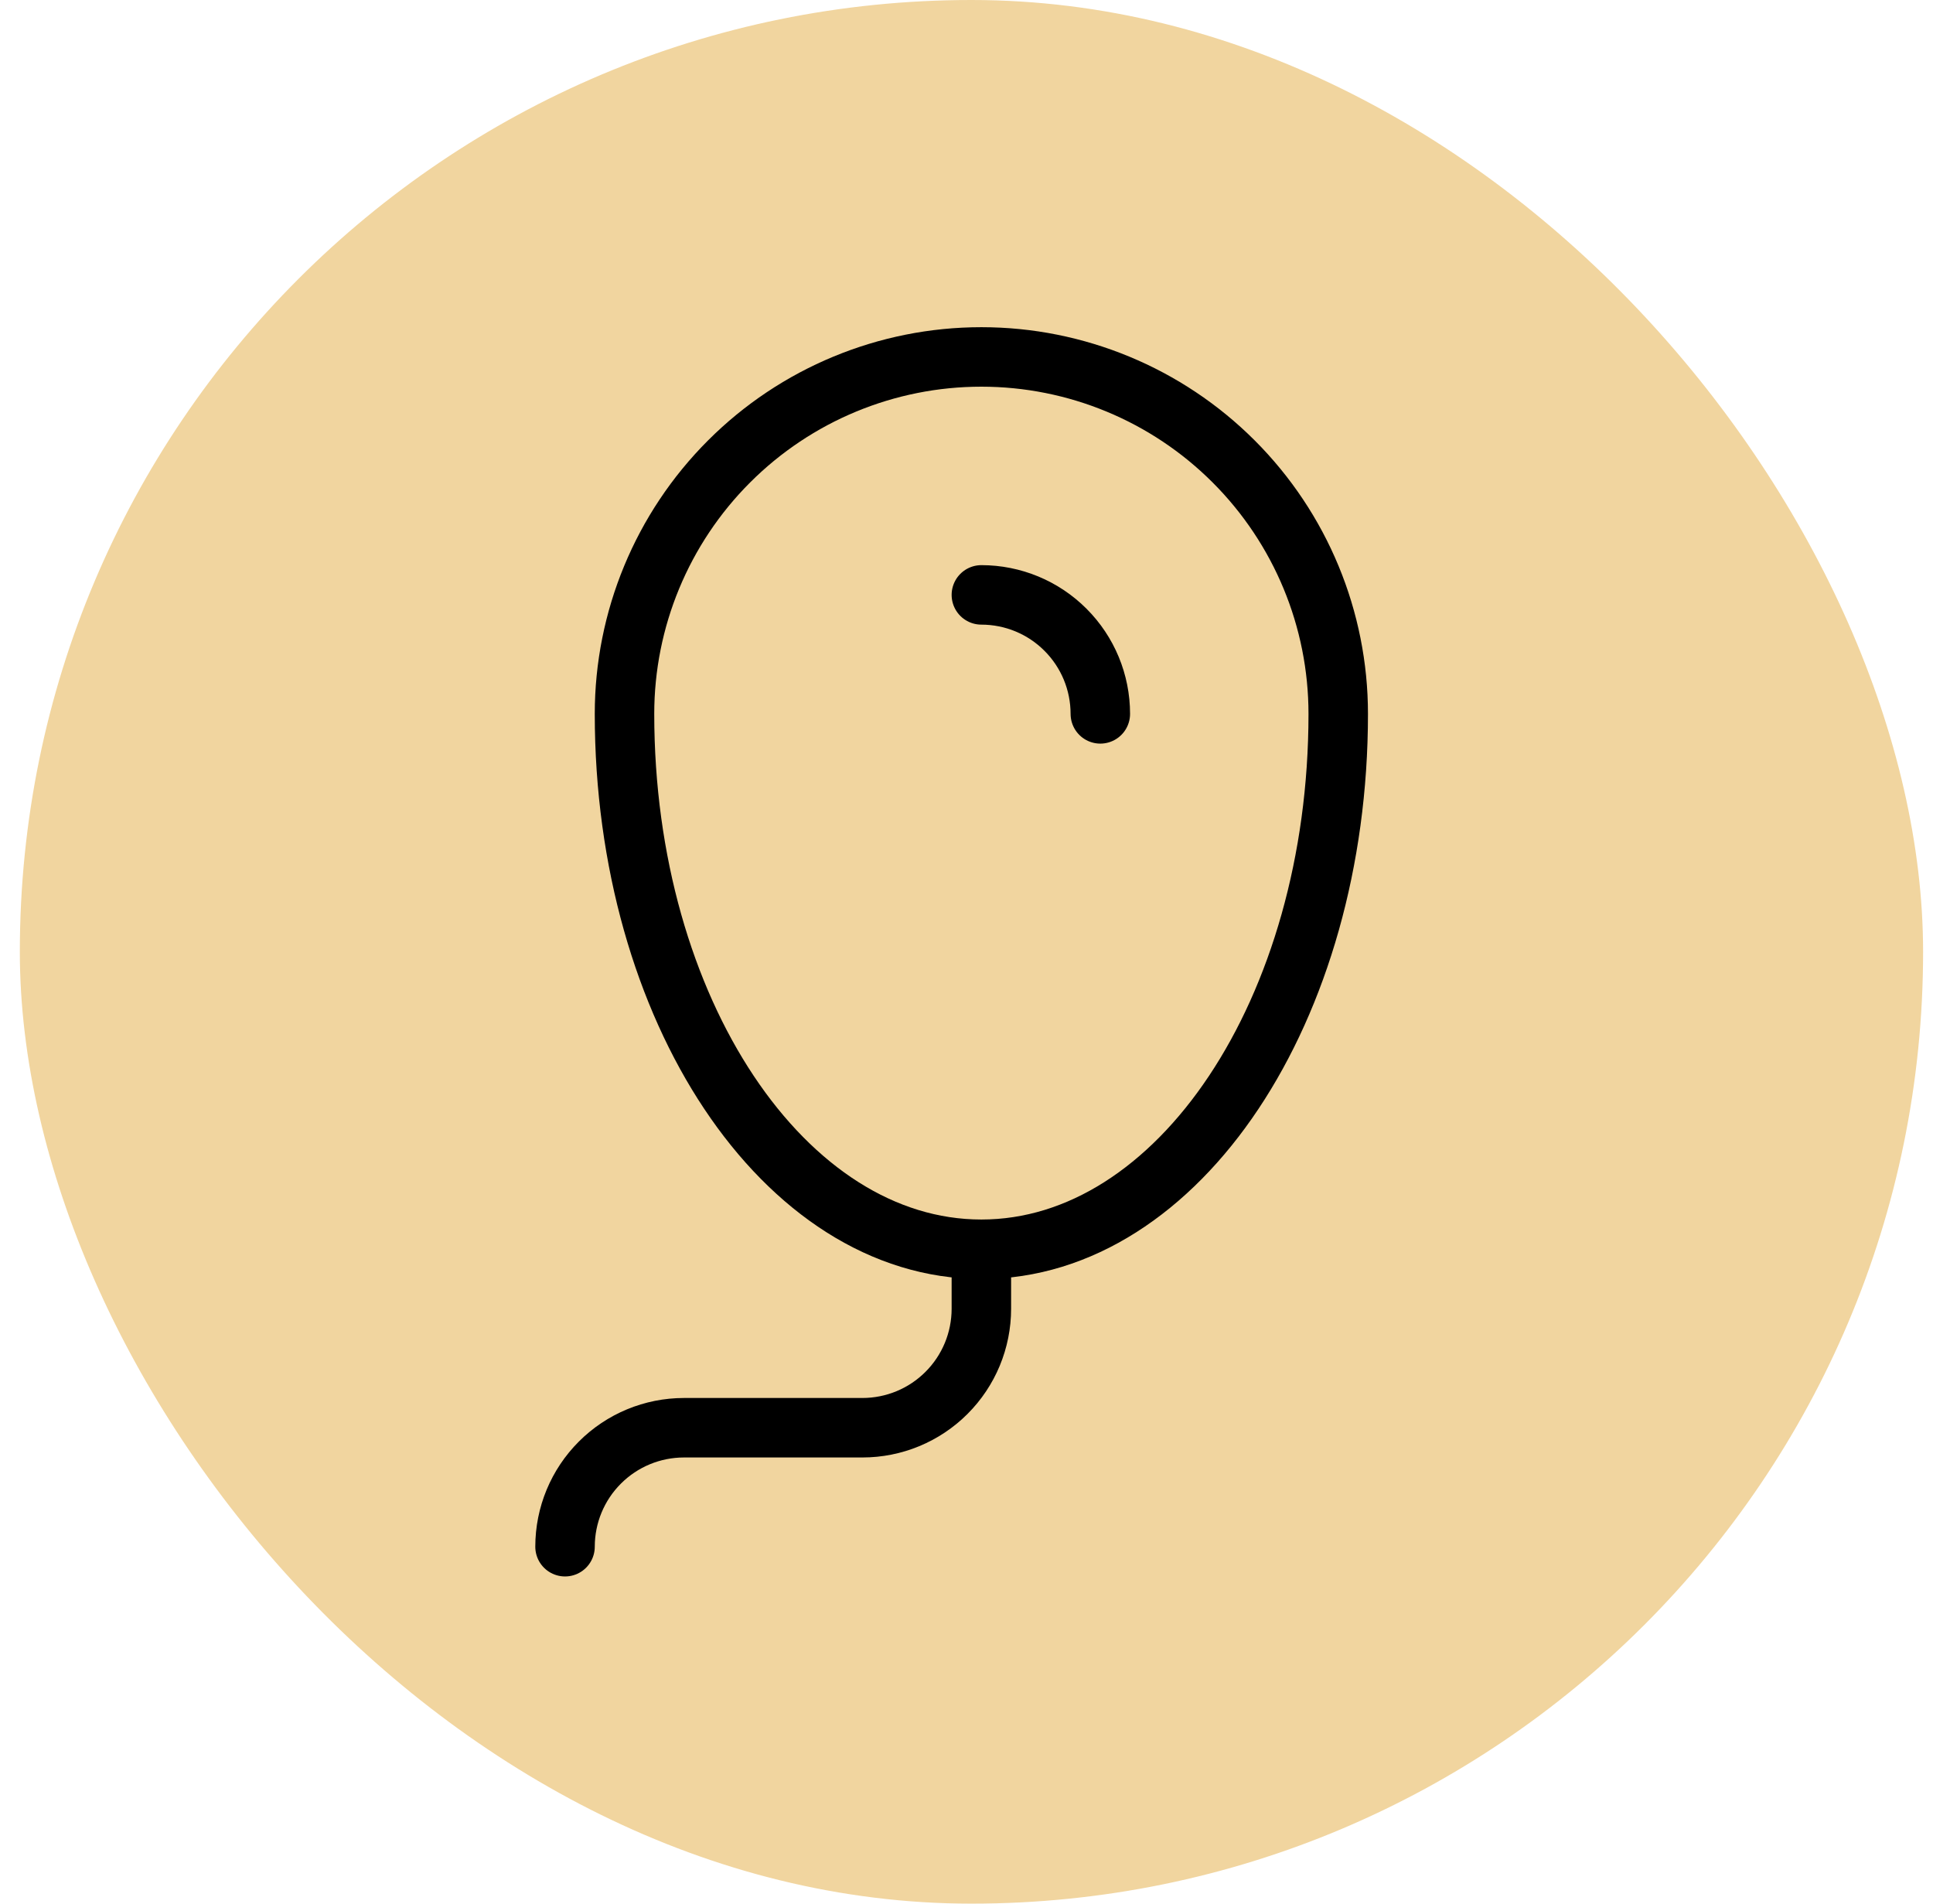 <svg width="65" height="64" viewBox="0 0 65 64" fill="none" xmlns="http://www.w3.org/2000/svg">
<rect x="0.667" width="64" height="64" rx="32" fill="#F1D59F"/>
<path d="M37 24C37 22.939 36.579 21.922 35.828 21.172C35.078 20.421 34.061 20 33 20" stroke="black" stroke-width="2" stroke-linecap="round" stroke-linejoin="round"/>
<path d="M33 42C39.628 42 45 33.94 45 24C45 20.817 43.736 17.765 41.485 15.515C39.235 13.264 36.183 12 33 12C29.817 12 26.765 13.264 24.515 15.515C22.264 17.765 21 20.817 21 24C21 33.94 26.372 42 33 42ZM33 42V44C33 45.061 32.579 46.078 31.828 46.828C31.078 47.579 30.061 48 29 48H23C21.939 48 20.922 48.421 20.172 49.172C19.421 49.922 19 50.939 19 52" stroke="black" stroke-width="2" stroke-linecap="round" stroke-linejoin="round"/>
</svg>
